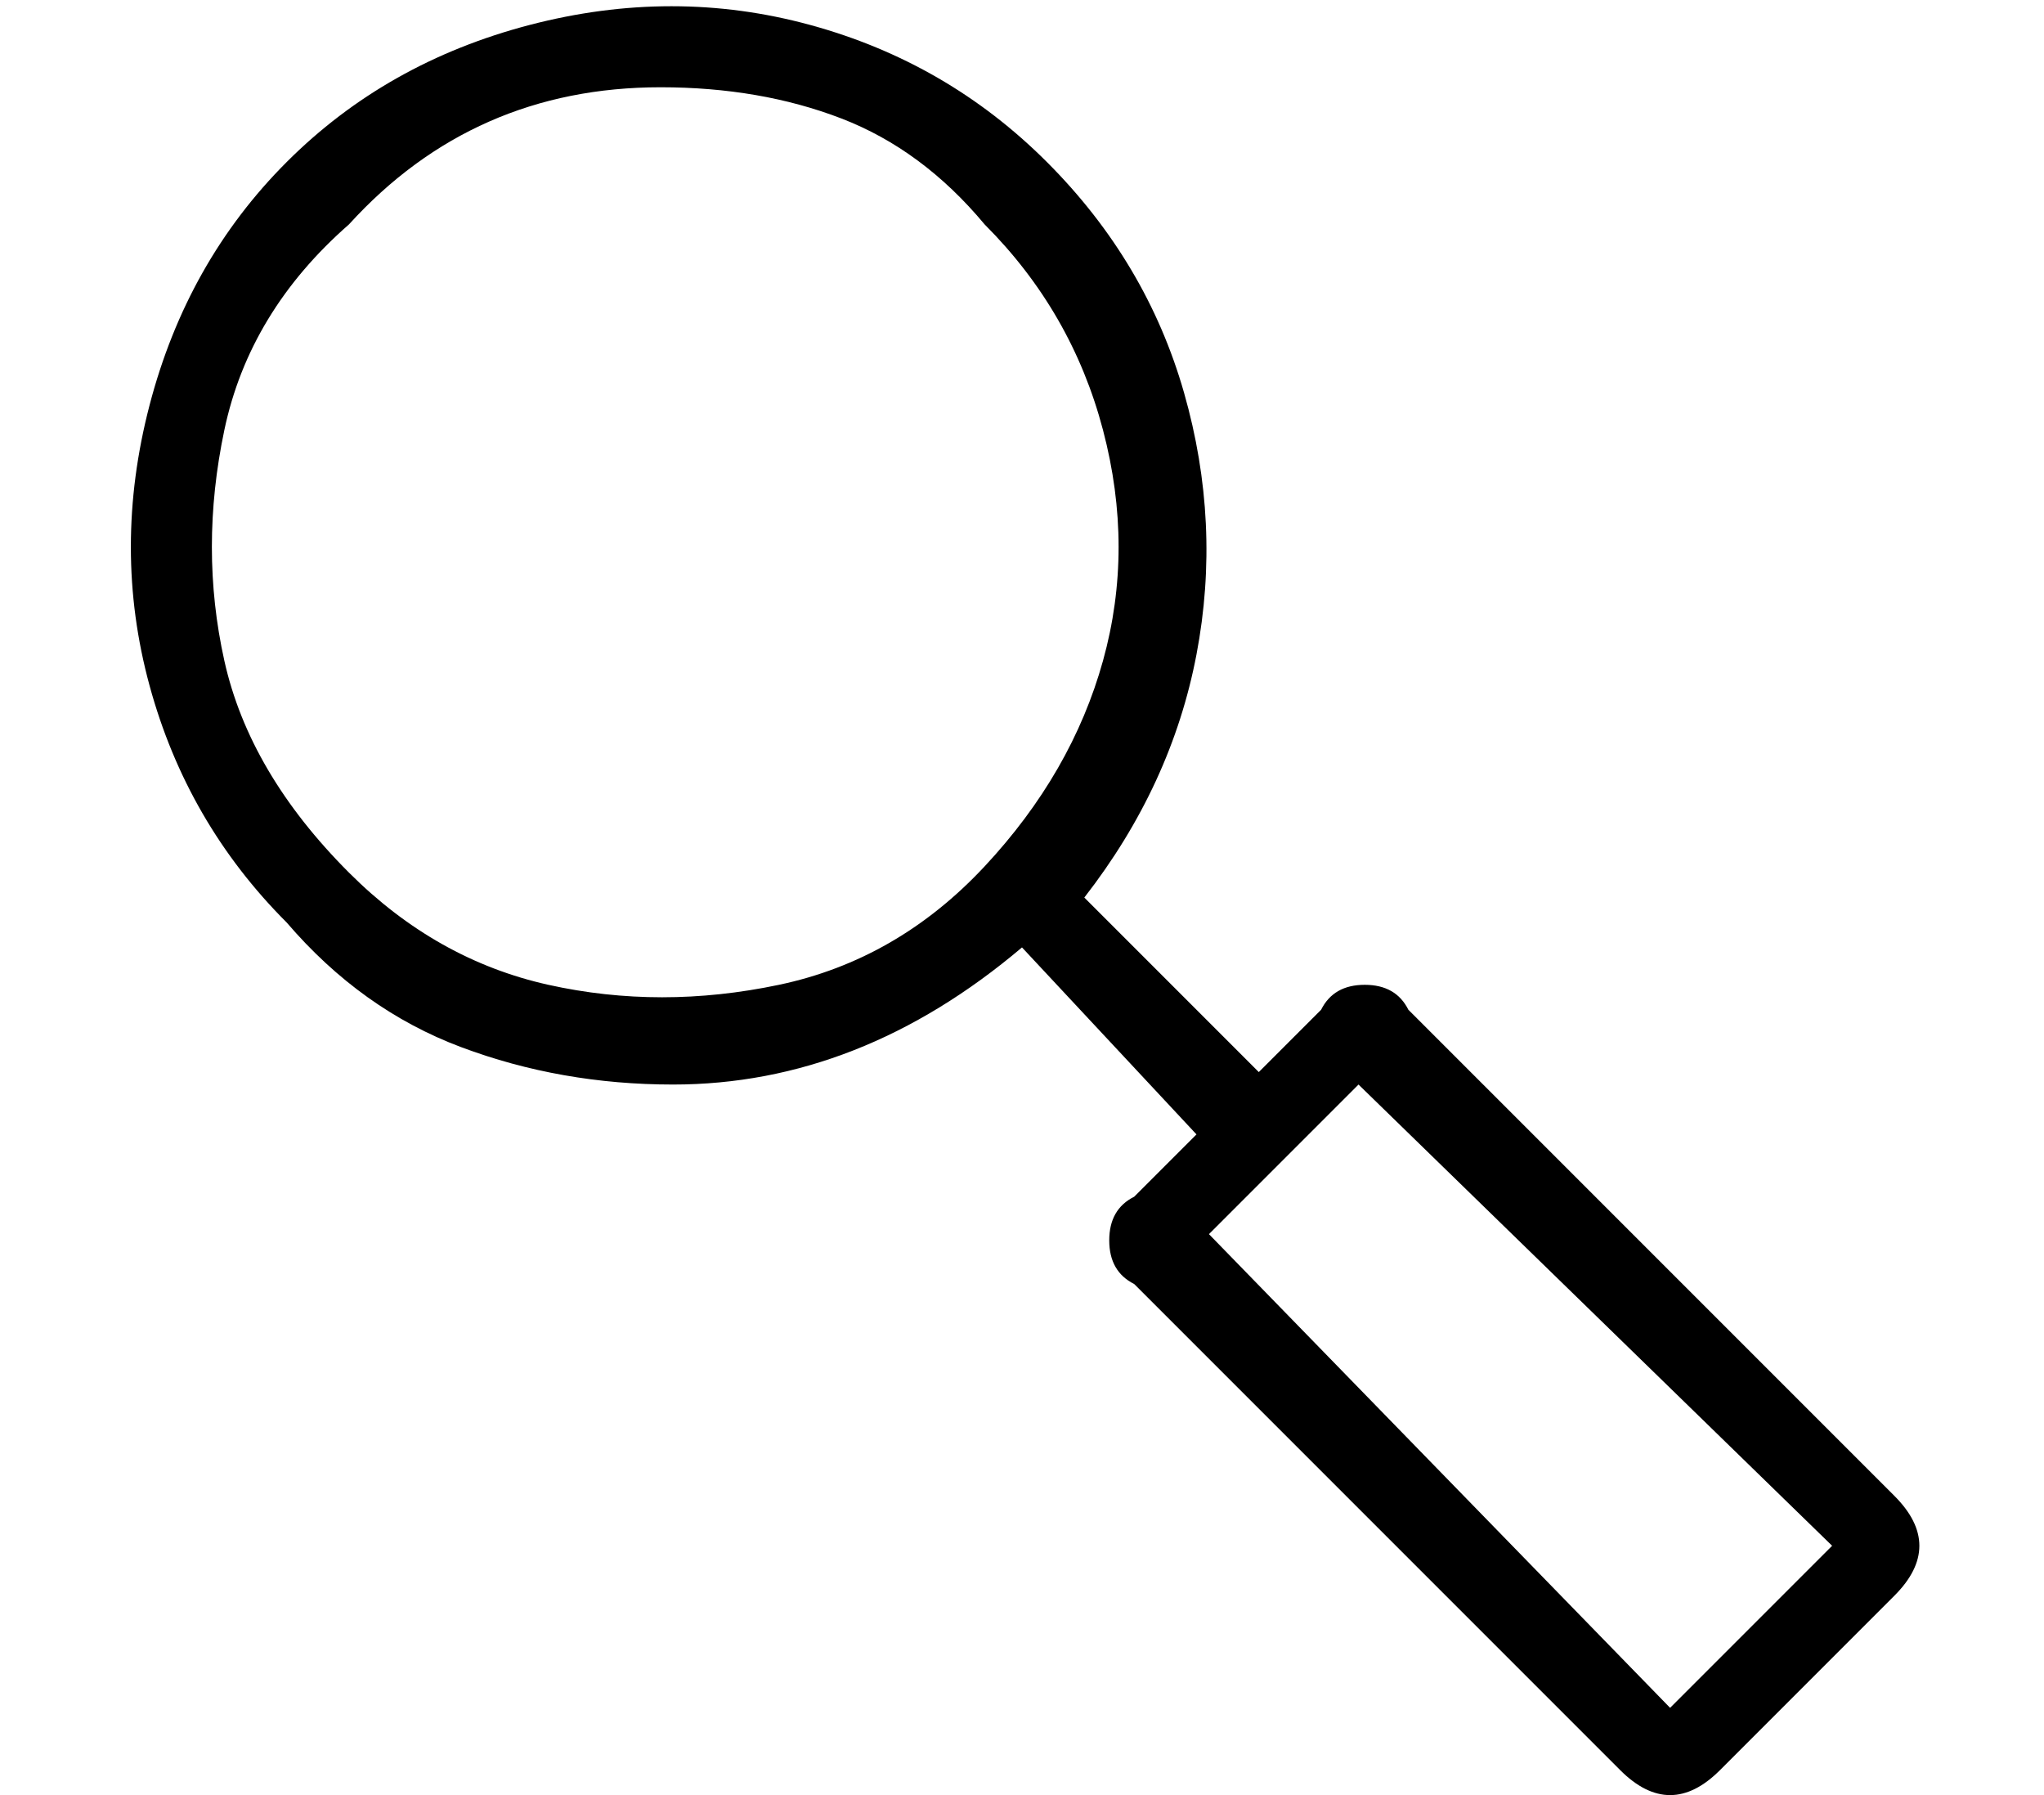<?xml version="1.0" standalone="no"?>
<!DOCTYPE svg PUBLIC "-//W3C//DTD SVG 1.1//EN" "http://www.w3.org/Graphics/SVG/1.1/DTD/svg11.dtd" >
<svg xmlns="http://www.w3.org/2000/svg" xmlns:xlink="http://www.w3.org/1999/xlink" version="1.1" viewBox="-10 0 164 144">
   <path fill="currentColor"
d="M142 120l-39 -39q-1 -2 -3.5 -2t-3.5 2l-5 5l-14 -14q7 -9 9 -19.5t-1 -21t-11 -18.5t-19 -11t-22.5 0t-19.5 11t-11 19.5t0 22.5t11 19q6 7 14 10t17 3q15 0 28 -11l14 15l-5 5q-2 1 -2 3.5t2 3.5l39 39q2 2 4 2t4 -2l14 -14q2 -2 2 -4t-2 -4zM18 70q-8 -8 -10 -17
t0 -18.5t10 -16.5q10 -11 25 -11q8 0 14.5 2.5t11.5 8.5q7 7 9.5 16.5t0 18.5t-9.5 16.5t-16.5 9.5t-18.5 0t-16 -9zM124 137l-37 -38l12 -12l38 37z" />
</svg>
